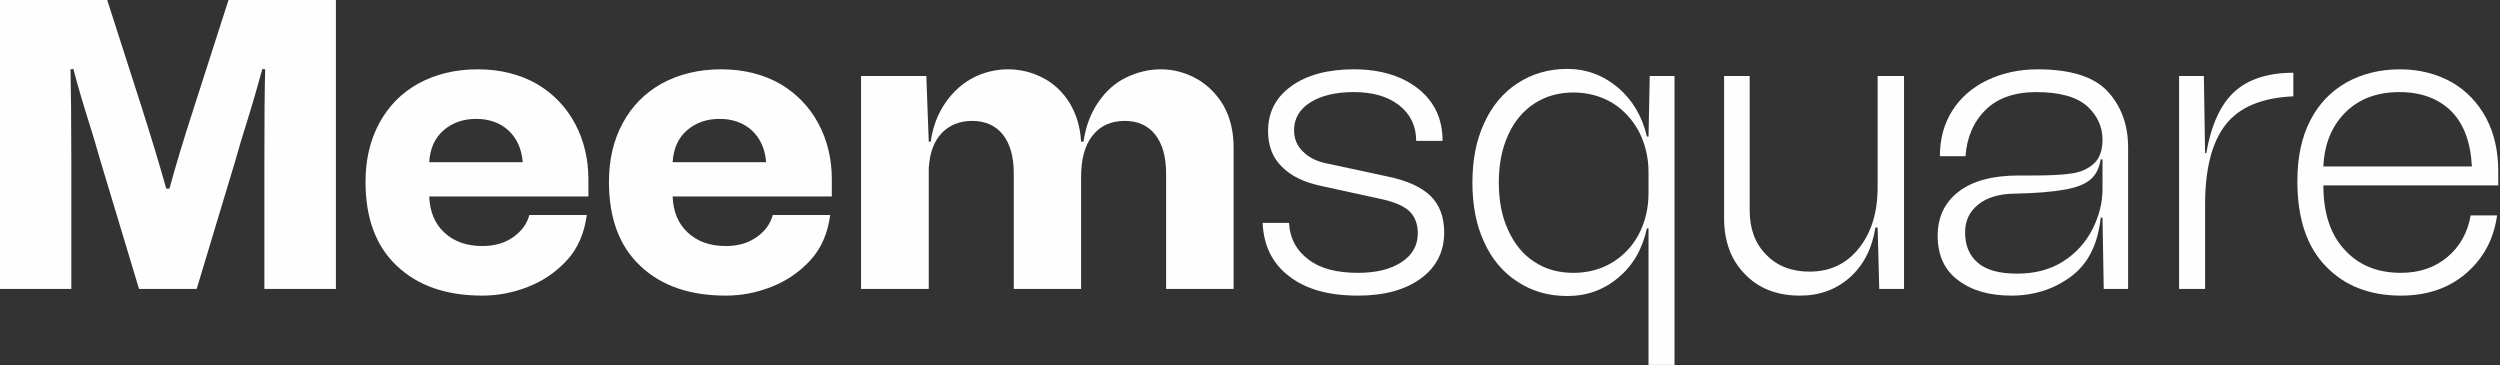 <svg width="1294" height="189" viewBox="0 0 1294 189" fill="none" xmlns="http://www.w3.org/2000/svg">
<rect x="0" y="0" width="1294" height="189" fill="#333333" stroke="none"/>
<path d="M1293.1 95.956H1202.57C1202.57 110.453 1206.33 121.613 1213.73 129.436C1221.03 137.362 1230.63 141.221 1242.73 141.221C1252.22 141.221 1260.25 138.51 1266.72 133.086C1273.18 127.663 1277.25 120.466 1278.82 111.496H1292.48C1290.81 123.699 1285.49 133.608 1276.63 141.326C1267.66 149.148 1256.29 153.007 1242.73 153.007C1226.56 153.007 1213.63 148.001 1203.82 137.78C1194.02 127.767 1189.12 113.061 1189.12 93.765C1189.12 81.458 1191.31 71.028 1195.79 62.371C1200.17 53.819 1206.43 47.248 1214.57 42.658C1222.6 38.174 1231.88 35.879 1242.31 35.879C1252.22 35.879 1261.08 38.174 1269.01 42.554C1276.63 46.935 1282.57 53.193 1286.85 61.12C1291.02 69.046 1293.1 78.225 1293.1 88.655V95.956ZM1214.05 58.095C1206.95 65.187 1203.09 74.47 1202.57 86.151H1279.44C1278.82 73.635 1275.27 64.144 1268.8 57.573C1262.13 51.002 1253.16 47.665 1241.89 47.665C1230.32 47.665 1221.03 51.211 1214.05 58.095Z" fill="#FEFEFF"/>
<path d="M1141.98 79.268C1144.48 64.666 1149.38 54.027 1156.58 47.456C1163.67 40.99 1173.89 37.652 1187.03 37.652V49.855C1170.66 50.585 1158.98 55.487 1151.88 64.666C1144.79 73.844 1141.35 87.612 1141.35 105.968V149.565H1127.9V39.321H1140.72L1141.35 79.268H1141.98Z" fill="#FEFEFF"/>
<path d="M1013.79 99.189C1020.99 93.661 1031.31 90.845 1044.66 90.845H1051.86C1060.62 90.845 1067.4 90.532 1072.09 89.802C1076.89 89.176 1080.85 87.403 1083.88 84.587C1086.8 81.875 1088.26 77.807 1088.26 72.279C1088.26 65.604 1085.55 59.764 1080.33 54.966C1074.91 50.168 1066.15 47.665 1054.05 47.665C1042.68 47.665 1033.92 50.794 1027.77 56.843C1021.51 62.997 1018.07 71.028 1017.34 80.832H1004.09C1004.09 71.967 1006.18 64.144 1010.45 57.365C1014.62 50.69 1020.67 45.37 1028.39 41.615C1036.21 37.861 1044.98 35.879 1054.68 35.879C1071.57 35.879 1083.67 39.634 1090.76 47.143C1097.86 54.757 1101.51 64.457 1101.51 76.347V149.565H1088.89L1088.26 112.643H1087.32C1085.86 126.515 1080.75 136.632 1071.99 143.099C1063.02 149.774 1052.69 153.007 1041.01 153.007C1029.75 153.007 1020.57 150.4 1013.58 145.081C1006.49 139.866 1002.94 132.147 1002.94 122.03C1002.94 112.435 1006.49 104.821 1013.79 99.189ZM1023.7 136.007C1028.08 139.761 1034.86 141.639 1044.04 141.639C1053.32 141.639 1061.25 139.553 1067.92 135.276C1074.49 131.104 1079.5 125.577 1083.04 118.693C1086.49 111.913 1088.26 104.925 1088.26 97.833V82.501H1087.32C1086.59 87.09 1084.82 90.532 1082 92.931C1079.08 95.434 1074.7 97.103 1068.65 98.146C1062.39 99.293 1053.74 100.023 1042.68 100.232C1034.65 100.336 1028.39 102.213 1023.8 105.968C1019.32 109.619 1017.13 114.417 1017.13 120.257C1017.13 127.037 1019.32 132.252 1023.7 136.007Z" fill="#FEFEFF"/>
<path d="M971.863 39.321H985.526V149.565H972.697L971.863 117.754H970.716C969.047 128.393 964.771 136.945 957.782 143.307C950.69 149.774 941.929 153.007 931.708 153.007C919.817 153.007 910.326 149.357 903.13 141.847C895.933 134.546 892.387 124.846 892.387 112.852V39.321H905.633V108.784C905.633 118.38 908.449 126.098 914.185 131.834C919.817 137.675 927.327 140.596 936.61 140.596C947.144 140.596 955.696 136.632 962.163 128.497C968.63 120.466 971.863 109.932 971.863 96.79V39.321Z" fill="#FEFEFF"/>
<path d="M853.9 39.321H866.729V188.886H853.274V118.171H852.44C850.145 128.81 845.243 137.362 837.734 143.62C830.12 150.087 821.254 153.216 811.242 153.216C801.646 153.216 792.989 150.817 785.48 145.811C777.97 141.013 772.129 134.129 768.166 125.264C764.098 116.502 762.117 106.281 762.117 94.495C762.117 82.814 764.098 72.592 768.166 63.831C772.234 54.861 777.97 47.978 785.48 43.076C792.989 38.174 801.646 35.67 811.242 35.67C821.046 35.67 829.807 38.904 837.525 45.37C845.035 51.837 850.041 60.285 852.44 70.715H853.274L853.9 39.321ZM834.605 135.798C840.55 132.147 845.139 127.245 848.372 120.987C851.606 114.729 853.274 107.741 853.274 100.023V89.072C853.274 81.562 851.606 74.574 848.372 68.212C845.035 61.954 840.446 56.947 834.605 53.297C828.66 49.751 821.88 47.873 814.371 47.873C806.653 47.873 799.873 49.855 794.137 53.61C788.296 57.469 783.707 62.893 780.578 69.985C777.344 77.077 775.78 85.213 775.78 94.495C775.78 103.882 777.344 112.018 780.578 119.006C783.811 126.202 788.296 131.73 794.137 135.485C799.873 139.344 806.653 141.221 814.371 141.221C821.88 141.221 828.66 139.448 834.605 135.798Z" fill="#FEFEFF"/>
<path d="M667.412 143.099C658.651 136.528 654.062 127.245 653.54 115.355H667.203C667.62 123.386 671.062 129.749 677.425 134.442C683.474 139.031 691.922 141.221 702.874 141.221C712.156 141.221 719.666 139.448 725.402 135.694C731.035 132.043 733.851 127.037 733.851 120.779C733.851 115.981 732.39 112.122 729.574 109.41C726.863 106.803 722.273 104.717 715.911 103.256L683.474 96.164C674.817 94.287 668.142 91.053 663.448 86.256C658.651 81.562 656.356 75.409 656.356 67.795C656.356 58.095 660.32 50.377 668.455 44.536C676.486 38.799 687.229 35.879 700.788 35.879C714.555 35.879 725.715 39.321 734.164 45.996C742.507 52.671 746.679 61.641 746.679 72.905H733.016C733.016 65.291 730.096 59.138 724.255 54.549C718.414 49.959 710.592 47.665 700.788 47.665C691.401 47.665 683.891 49.438 678.259 52.984C672.627 56.53 669.811 61.328 669.811 67.377C669.811 71.758 671.271 75.409 674.296 78.329C677.32 81.458 681.492 83.544 686.707 84.587L718.727 91.471C728.531 93.557 735.832 96.894 740.526 101.483C745.115 106.073 747.514 112.331 747.514 120.257C747.514 130.27 743.446 138.301 735.415 144.142C727.28 150.087 716.433 153.007 702.874 153.007C687.855 153.007 676.069 149.774 667.412 143.099Z" fill="#FEFEFF"/>
<path d="M619.434 40.781C625.275 44.119 629.864 48.812 633.306 54.653C636.748 60.807 638.521 68.003 638.521 76.347V149.565H603.58V89.802C603.58 81.249 601.703 74.47 597.948 69.672C594.193 64.979 588.978 62.58 582.199 62.58C574.898 62.58 569.37 65.187 565.407 70.298C561.443 75.304 559.566 82.501 559.566 91.888V149.565H524.73V89.802C524.73 81.145 522.852 74.47 519.098 69.672C515.343 64.979 510.024 62.58 503.14 62.58C496.673 62.58 491.354 64.77 487.391 68.942C483.427 73.114 481.237 79.059 480.716 86.986V149.565H445.671V39.321H479.464L480.716 73.323H481.759C482.802 65.604 485.409 58.825 489.477 52.984C493.44 47.352 498.238 43.076 503.87 40.155C509.502 37.339 515.447 35.879 521.705 35.879C528.067 35.879 534.117 37.339 539.749 40.26C545.381 43.18 549.97 47.456 553.517 53.088C557.063 58.929 559.149 65.604 559.566 73.323H560.818C561.965 65.5 564.468 58.721 568.431 52.984C572.395 47.143 577.193 42.867 582.825 40.155C588.665 37.339 594.611 35.879 600.764 35.879C607.439 35.879 613.593 37.548 619.434 40.781Z" fill="#FEFEFF"/>
<path d="M430.548 101.692H348.151C348.464 109.619 351.071 115.877 356.078 120.466C361.084 125.055 367.551 127.35 375.686 127.35C381.84 127.35 387.055 125.889 391.435 122.865C395.816 119.84 398.736 115.981 399.988 111.288H429.713C428.462 120.674 425.124 128.497 419.492 134.651C413.755 140.909 406.976 145.498 399.153 148.522C391.435 151.547 383.613 153.007 375.686 153.007C356.912 153.007 342.206 147.897 331.359 137.571C320.512 127.35 315.192 112.852 315.192 94.078C315.192 82.605 317.591 72.384 322.389 63.623C327.187 54.757 333.966 47.978 342.623 43.18C351.489 38.382 361.71 35.879 373.287 35.879C384.969 35.879 395.19 38.486 403.951 43.493C412.399 48.499 418.97 55.279 423.664 64.04C428.253 72.697 430.548 82.292 430.548 92.722V101.692ZM355.661 67.377C351.071 71.341 348.568 76.869 348.151 83.961H396.546C396.024 77.077 393.521 71.549 389.141 67.482C384.76 63.518 379.128 61.537 372.453 61.537C365.778 61.537 360.145 63.518 355.661 67.377Z" fill="#FEFEFF"/>
<path d="M304.553 101.692H222.157C222.47 109.619 225.077 115.877 230.084 120.466C235.09 125.055 241.557 127.35 249.692 127.35C255.846 127.35 261.061 125.889 265.441 122.865C269.822 119.84 272.742 115.981 273.994 111.288H303.719C302.467 120.674 299.13 128.497 293.498 134.651C287.761 140.909 280.982 145.498 273.159 148.522C265.441 151.547 257.619 153.007 249.692 153.007C230.918 153.007 216.212 147.897 205.365 137.571C194.518 127.35 189.198 112.852 189.198 94.078C189.198 82.605 191.597 72.384 196.395 63.623C201.193 54.757 207.972 47.978 216.629 43.18C225.494 38.382 235.716 35.879 247.293 35.879C258.975 35.879 269.196 38.486 277.957 43.493C286.405 48.499 292.976 55.279 297.67 64.04C302.259 72.697 304.553 82.292 304.553 92.722V101.692ZM229.666 67.377C225.077 71.341 222.574 76.869 222.157 83.961H270.552C270.03 77.077 267.527 71.549 263.147 67.482C258.766 63.518 253.134 61.537 246.459 61.537C239.783 61.537 234.151 63.518 229.666 67.377Z" fill="#FEFEFF"/>
<path d="M0 149.565V0H55.487L73.218 55.174C78.537 71.862 82.814 86.047 86.047 97.624H87.716C90.845 86.047 95.121 71.862 100.545 55.174L118.276 0H173.867V149.565H136.841V84.17C136.841 62.371 136.945 46.309 137.258 35.879L135.798 35.67C133.503 44.119 130.583 54.34 126.828 66.23C125.785 69.463 124.012 75.409 121.509 84.17L101.796 149.565H71.967L52.254 84.17C49.751 75.409 47.978 69.463 46.935 66.23C43.18 54.34 40.155 44.119 37.965 35.67L36.505 35.879C36.713 46.309 36.922 62.371 36.922 84.17V149.565H0Z" fill="#FEFEFF"/>
</svg>
